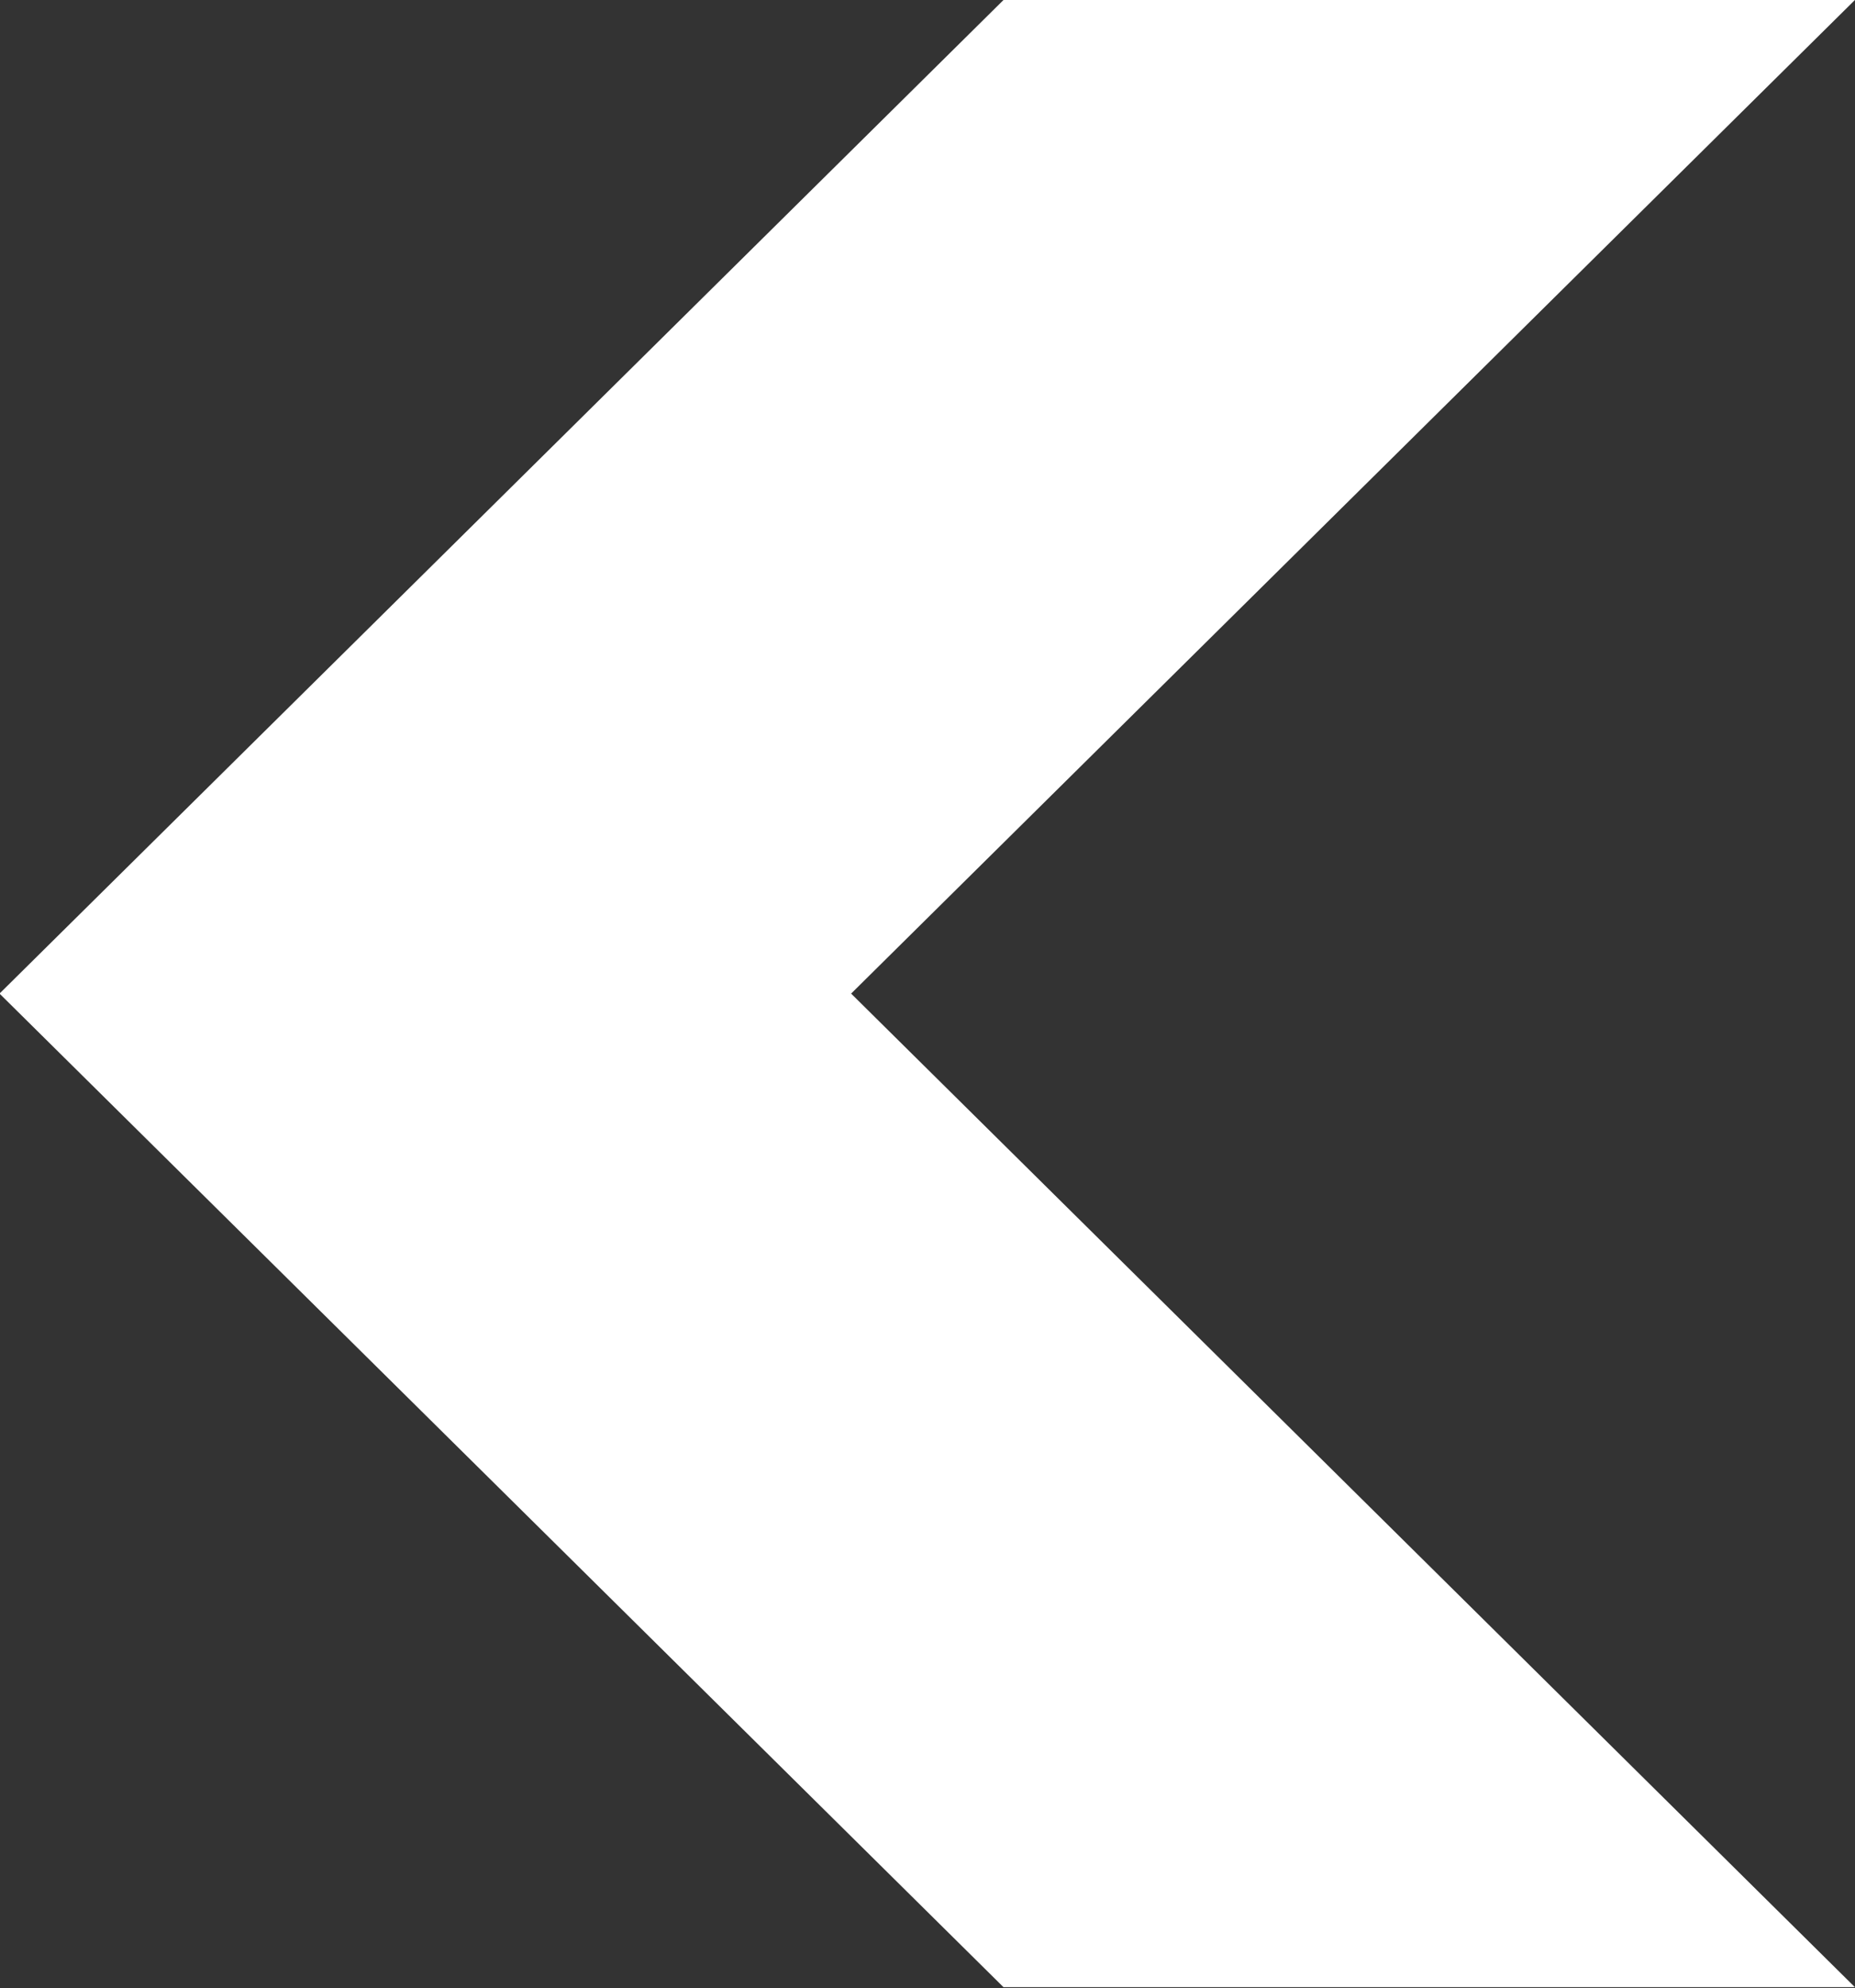 <svg xmlns="http://www.w3.org/2000/svg" width="19.687" height="21.09" viewBox="0 0 19.687 21.09">
  <rect x="0" y="0" width="19.687" height="21.09" fill="#333333" stroke="none"/>
  <defs>
    <style>
      .cls-1 {
        fill: #fff;
        fill-rule: evenodd;
      }
    </style>
  </defs>
  <path id="矢印_2_3_のコピー" data-name="矢印 2 3 のコピー" class="cls-1" d="M271.28,6912.52l-10.653-10.54,10.653-10.54h-9.036l-10.655,10.54,10.655,10.54h9.036Z" transform="translate(-251.594 -6891.44)"/>
</svg>
